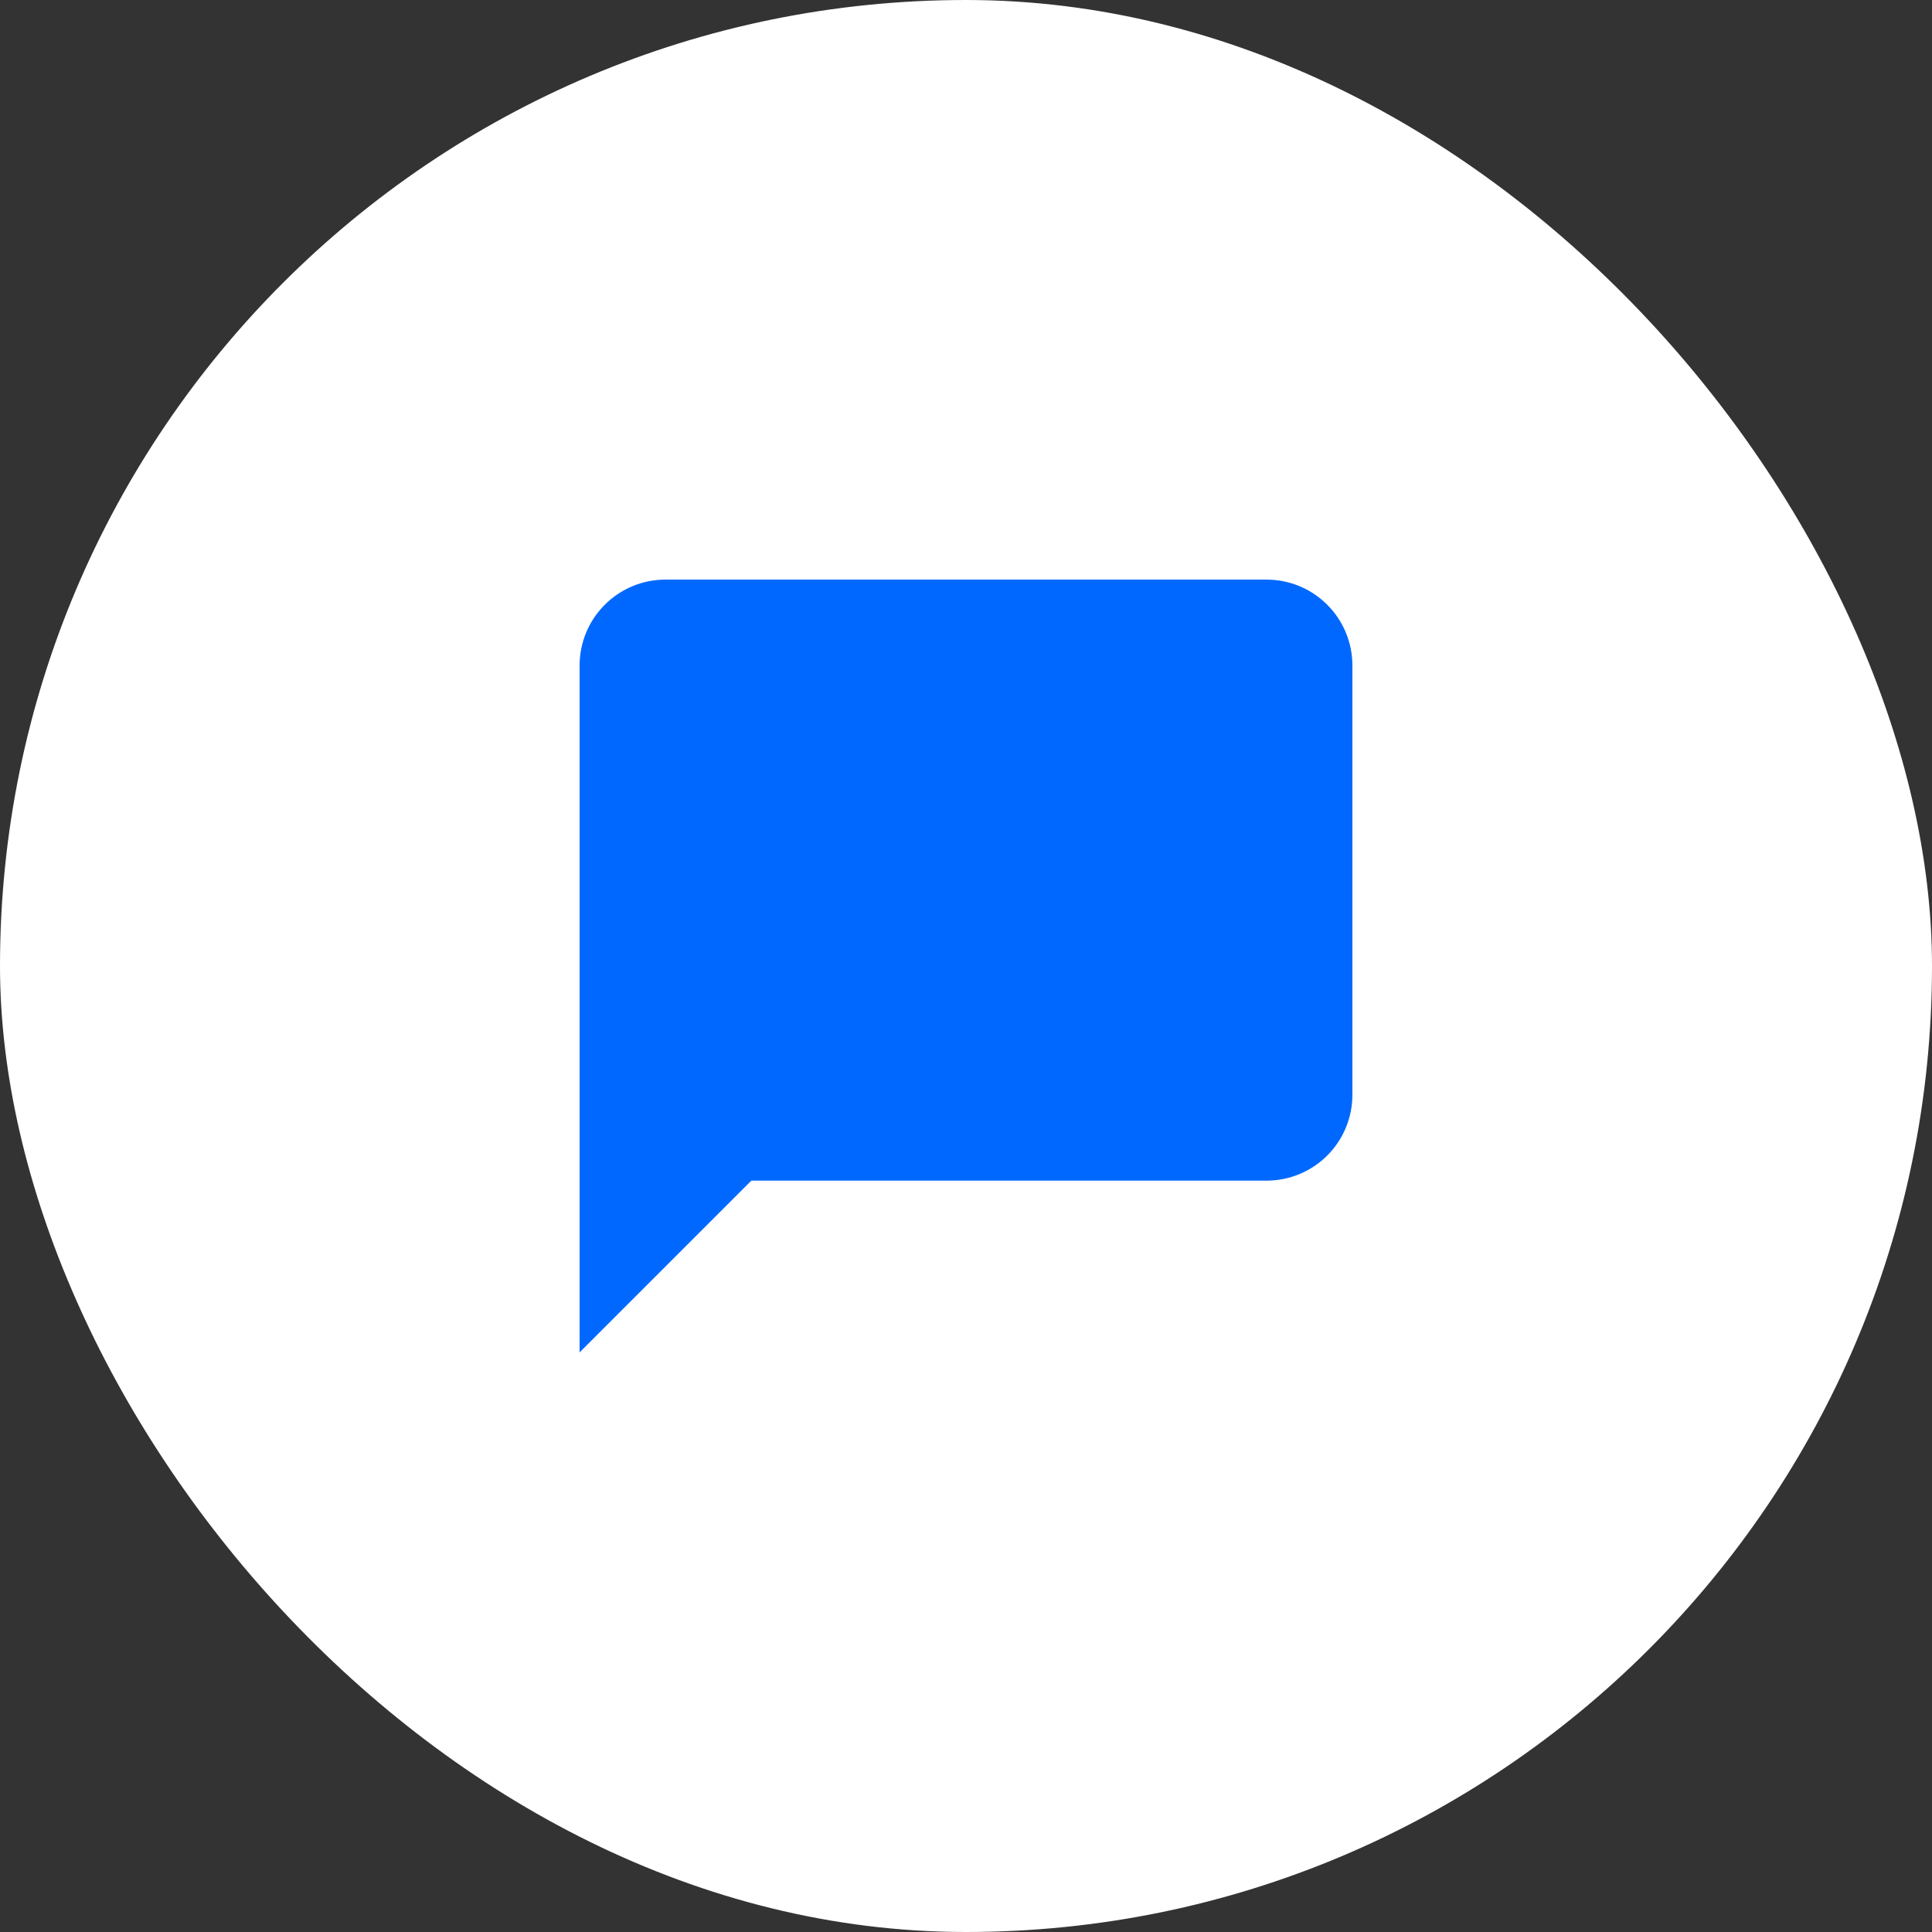 <svg xmlns="http://www.w3.org/2000/svg" width="40" height="40" viewBox="0 0 40 40" fill="none"><rect x="0" y="0" width="40" height="40" fill="#333333" stroke="none"/><rect width="40" height="40" rx="20" fill="white"></rect><path d="M28 22.667C28 23.138 27.813 23.59 27.479 23.924C27.146 24.257 26.694 24.444 26.222 24.444H15.556L12 28V13.778C12 13.306 12.187 12.854 12.521 12.521C12.854 12.187 13.306 12 13.778 12H26.222C26.694 12 27.146 12.187 27.479 12.521C27.813 12.854 28 13.306 28 13.778V22.667Z" fill="#0068FF"></path></svg>